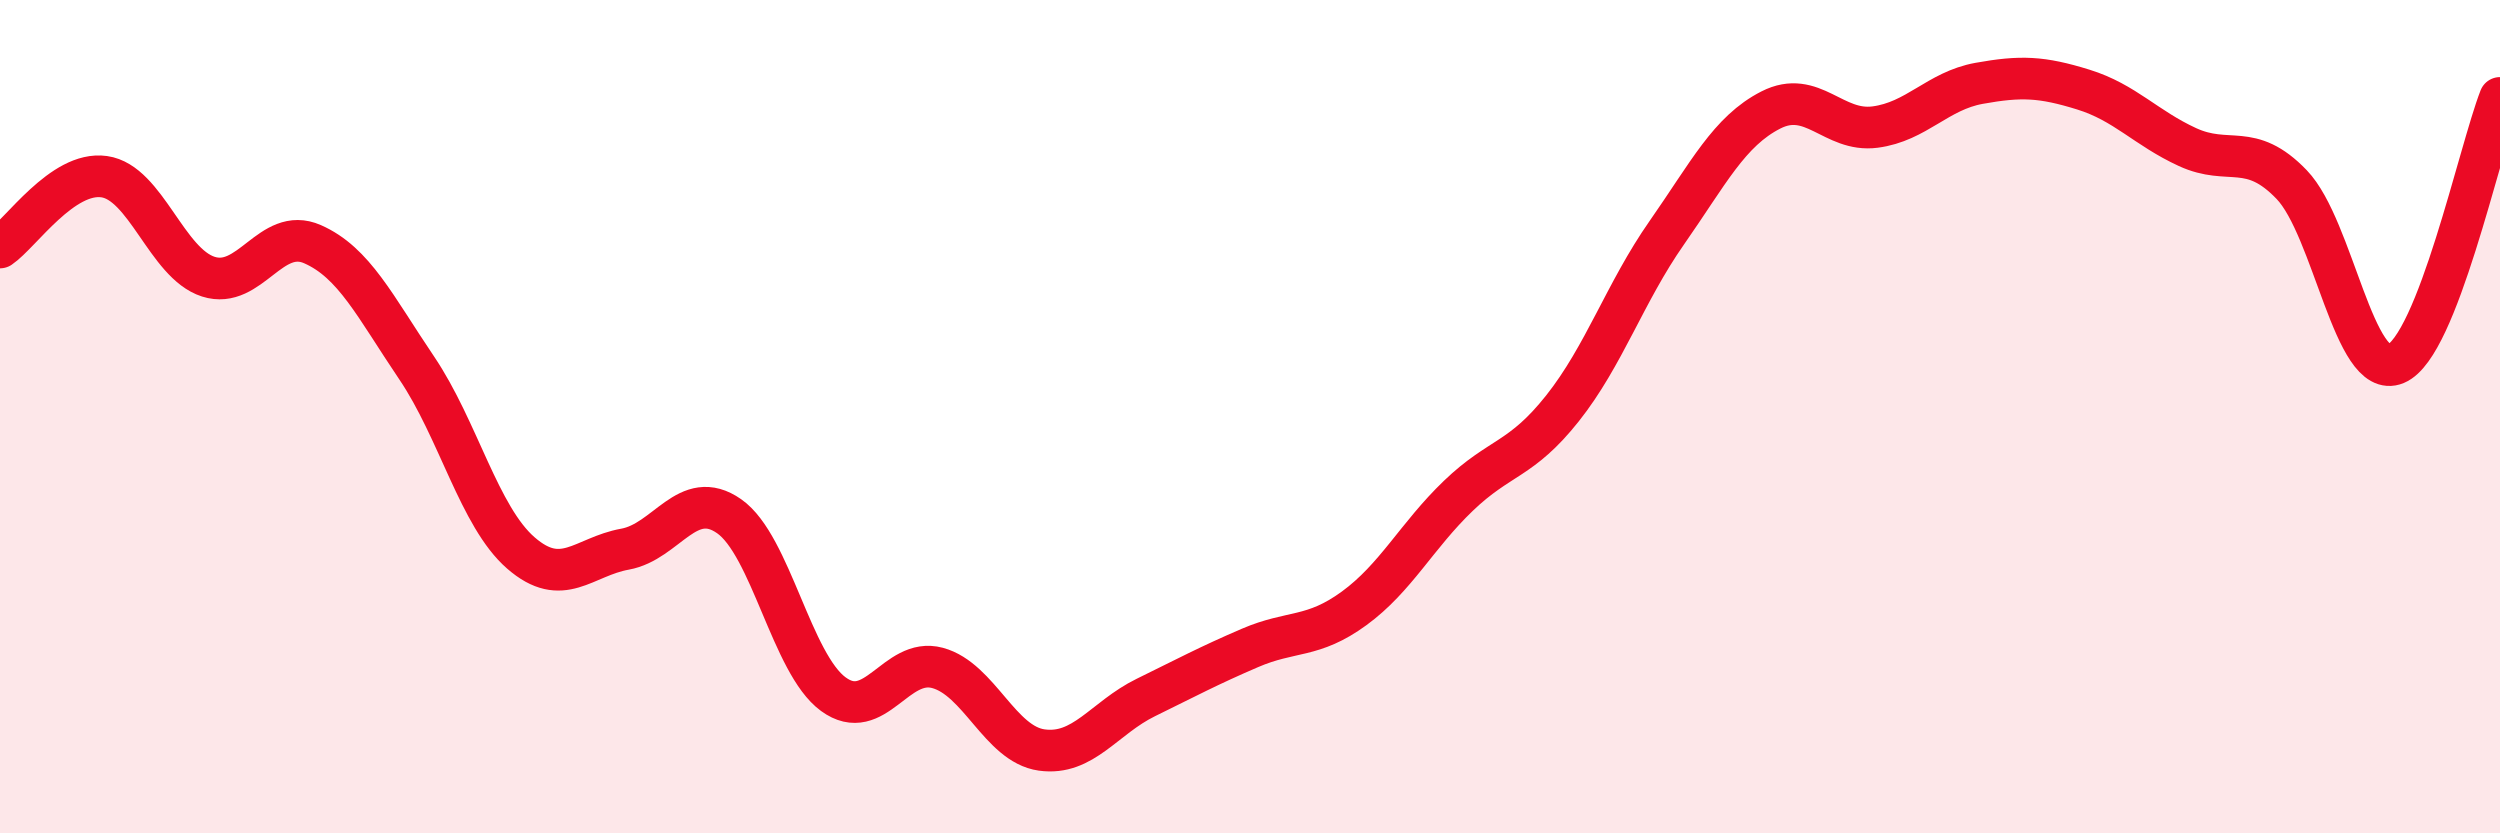
    <svg width="60" height="20" viewBox="0 0 60 20" xmlns="http://www.w3.org/2000/svg">
      <path
        d="M 0,5.94 C 0.5,5.6 1.5,4.1 2.5,4.24 C 3.5,4.38 4,6.32 5,6.64 C 6,6.96 6.5,5.42 7.5,5.86 C 8.5,6.3 9,7.35 10,8.83 C 11,10.31 11.5,12.4 12.5,13.27 C 13.5,14.14 14,13.36 15,13.18 C 16,13 16.5,11.69 17.5,12.39 C 18.5,13.09 19,15.93 20,16.66 C 21,17.39 21.5,15.76 22.5,16.03 C 23.5,16.3 24,17.86 25,18 C 26,18.14 26.5,17.23 27.5,16.74 C 28.5,16.25 29,15.98 30,15.55 C 31,15.12 31.5,15.33 32.5,14.6 C 33.5,13.87 34,12.86 35,11.9 C 36,10.94 36.5,11.06 37.5,9.8 C 38.5,8.54 39,7.02 40,5.59 C 41,4.16 41.5,3.15 42.5,2.64 C 43.5,2.13 44,3.18 45,3.05 C 46,2.92 46.5,2.18 47.5,2 C 48.5,1.82 49,1.84 50,2.15 C 51,2.46 51.5,3.07 52.5,3.53 C 53.5,3.99 54,3.39 55,4.43 C 56,5.47 56.5,9.15 57.5,8.73 C 58.5,8.31 59.5,3.63 60,2.35L60 20L0 20Z"
        fill="#EB0A25"
        opacity="0.1"
        stroke-linecap="round"
        stroke-linejoin="round"
      />
      <path
        d="M 0,5.94 C 0.5,5.6 1.5,4.1 2.5,4.24 C 3.5,4.38 4,6.32 5,6.64 C 6,6.96 6.5,5.42 7.5,5.86 C 8.5,6.3 9,7.35 10,8.83 C 11,10.31 11.5,12.4 12.5,13.27 C 13.5,14.14 14,13.36 15,13.18 C 16,13 16.5,11.69 17.5,12.39 C 18.5,13.09 19,15.93 20,16.66 C 21,17.39 21.5,15.76 22.5,16.03 C 23.5,16.3 24,17.86 25,18 C 26,18.14 26.5,17.23 27.5,16.74 C 28.5,16.25 29,15.98 30,15.55 C 31,15.12 31.5,15.33 32.5,14.6 C 33.5,13.87 34,12.86 35,11.9 C 36,10.94 36.5,11.06 37.5,9.8 C 38.5,8.54 39,7.02 40,5.59 C 41,4.16 41.5,3.15 42.5,2.64 C 43.5,2.13 44,3.18 45,3.05 C 46,2.92 46.5,2.18 47.5,2 C 48.5,1.82 49,1.84 50,2.15 C 51,2.46 51.5,3.07 52.5,3.53 C 53.5,3.99 54,3.39 55,4.43 C 56,5.47 56.5,9.15 57.5,8.73 C 58.5,8.31 59.5,3.63 60,2.35"
        stroke="#EB0A25"
        stroke-width="1"
        fill="none"
        stroke-linecap="round"
        stroke-linejoin="round"
      />
    </svg>
  